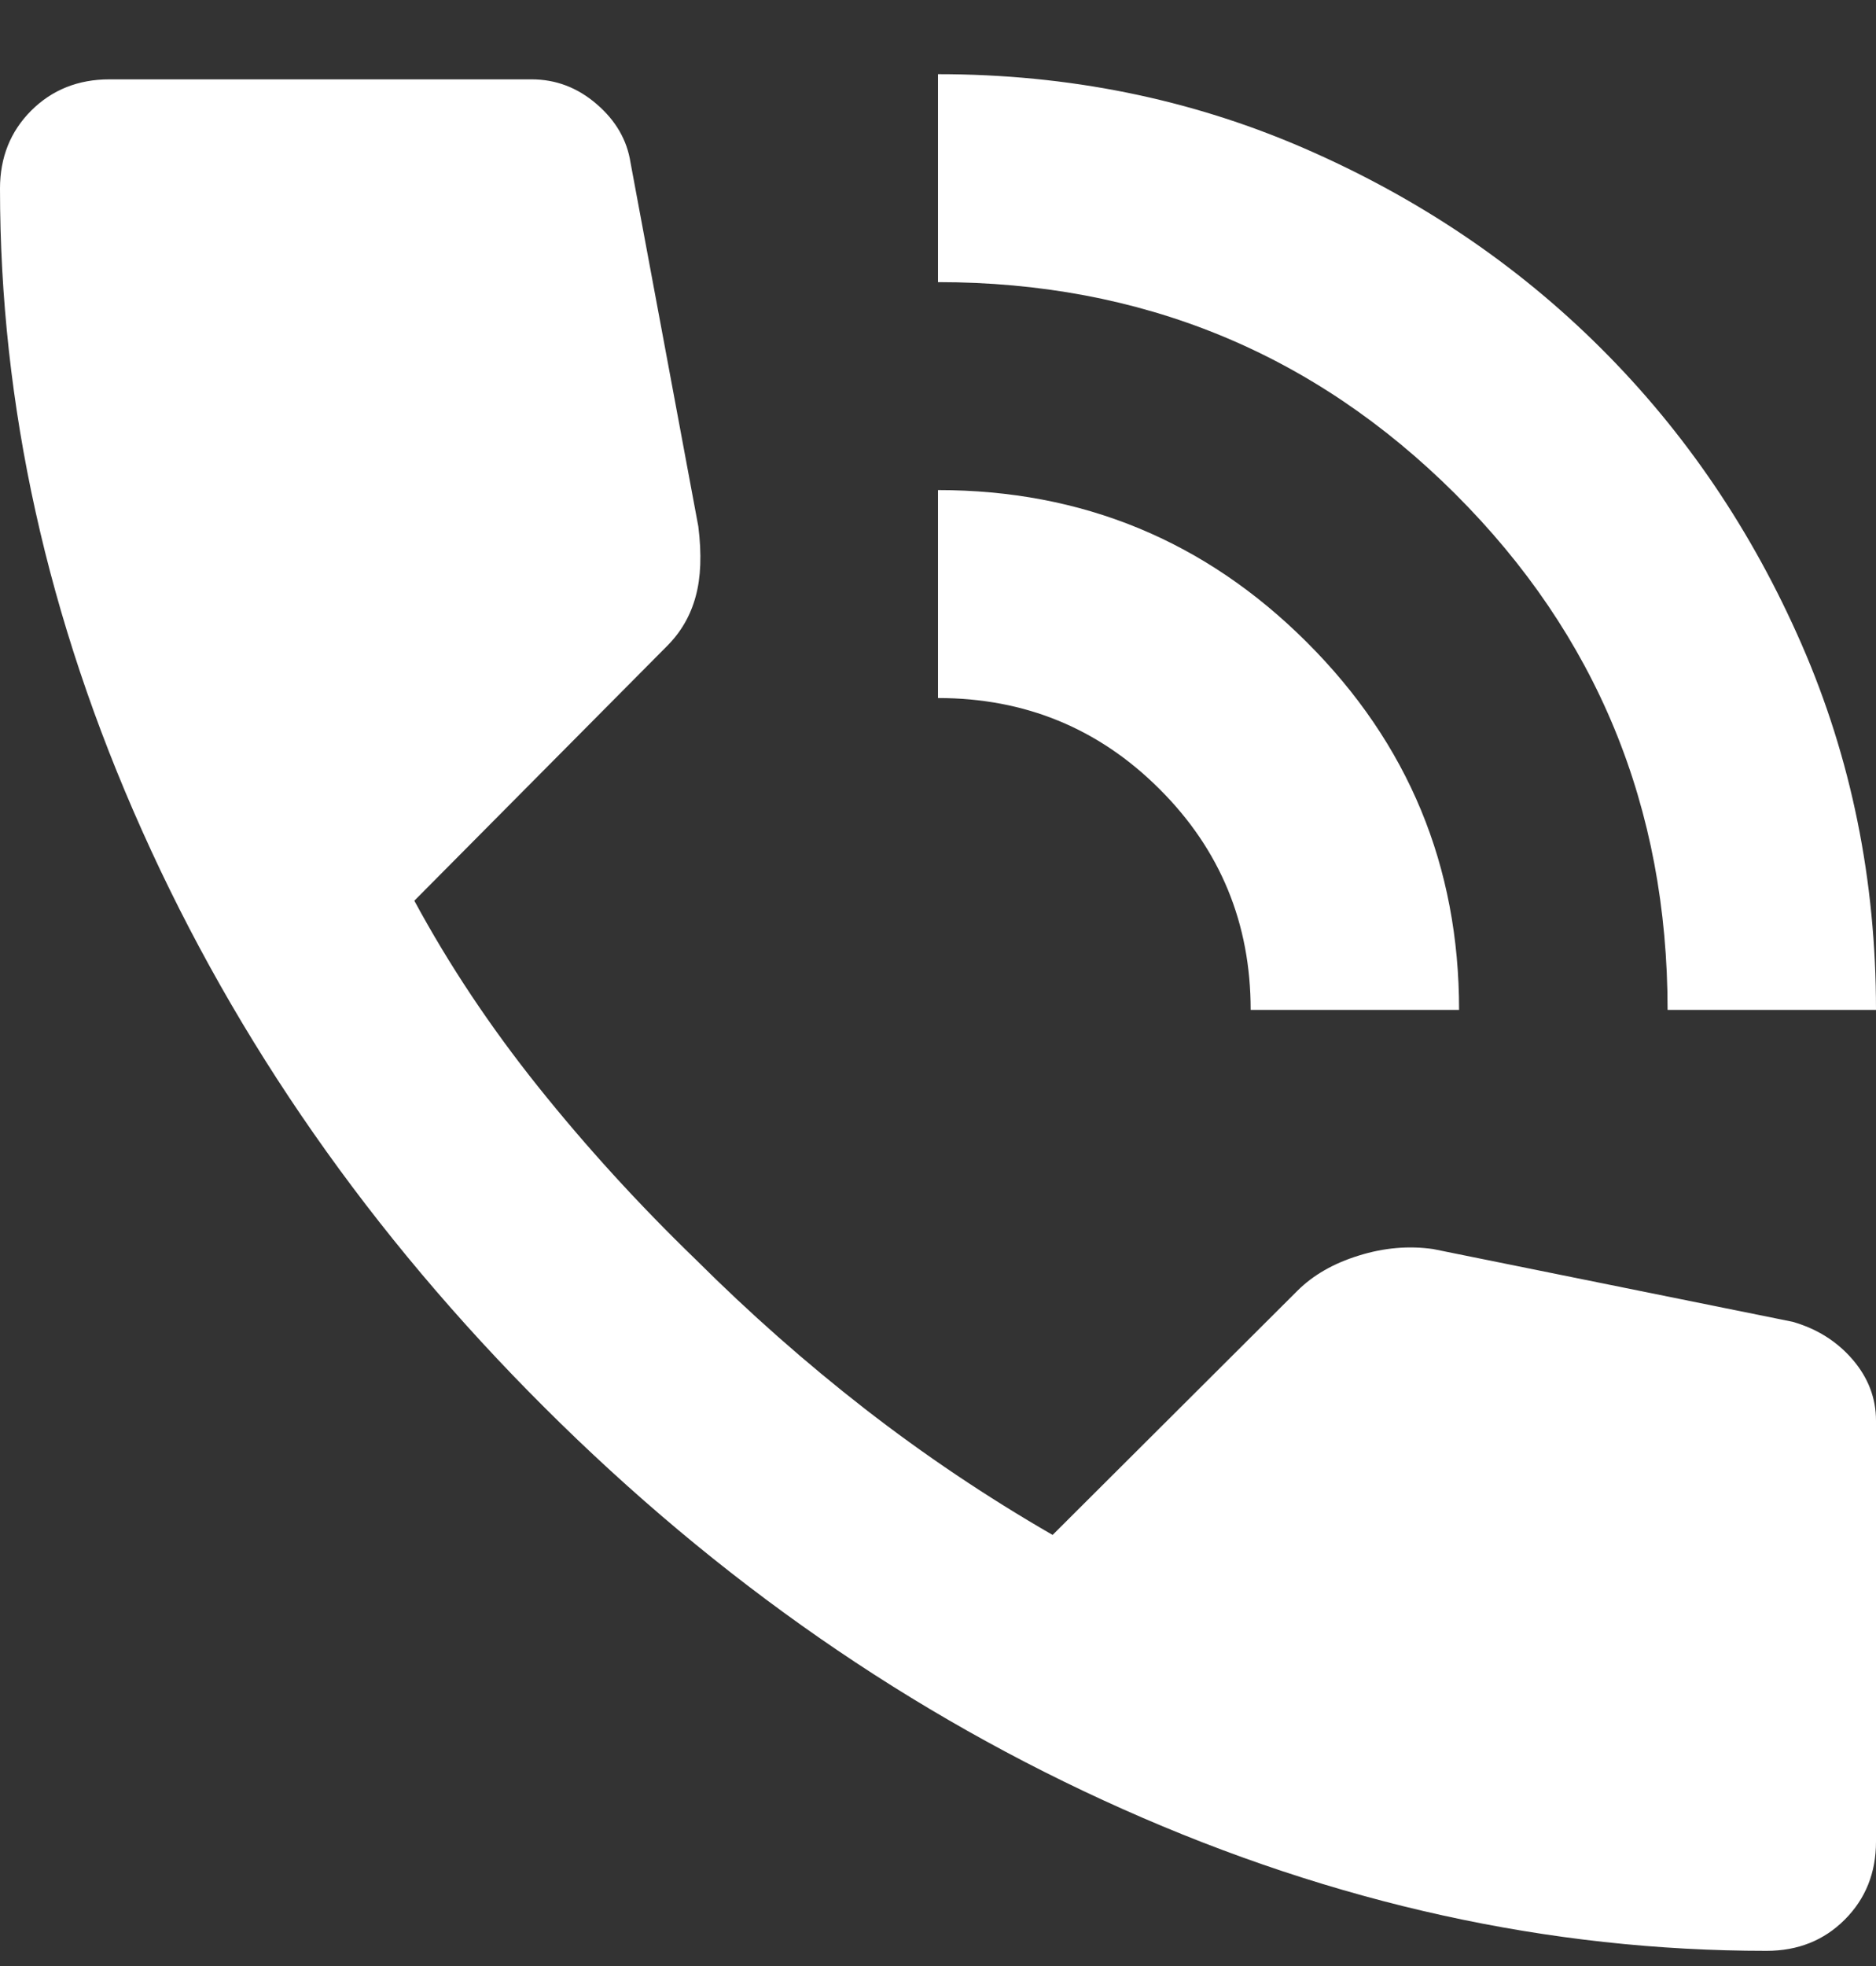 <svg width="21" height="22" viewBox="0 0 21 22" fill="none" xmlns="http://www.w3.org/2000/svg">
<rect x="0" y="0" width="21" height="22" fill="#333333" stroke="none"/>
<path d="M18.667 11.301C18.667 9.032 17.874 7.108 16.29 5.527C14.705 3.947 12.775 3.157 10.5 3.157V0.83C11.958 0.83 13.324 1.106 14.598 1.659C15.871 2.212 16.98 2.958 17.923 3.899C18.866 4.839 19.615 5.944 20.169 7.214C20.723 8.485 21 9.847 21 11.301H18.667ZM14 11.301C14 10.332 13.66 9.507 12.979 8.829C12.299 8.15 11.472 7.811 10.5 7.811V5.484C12.114 5.484 13.49 6.051 14.627 7.185C15.765 8.32 16.333 9.692 16.333 11.301H14ZM19.775 21.83C17.344 21.83 14.943 21.302 12.571 20.245C10.199 19.188 8.04 17.69 6.096 15.751C4.151 13.812 2.649 11.66 1.59 9.294C0.53 6.928 0 4.534 0 2.11C0 1.761 0.117 1.47 0.35 1.237C0.583 1.005 0.875 0.888 1.225 0.888H5.95C6.222 0.888 6.465 0.98 6.679 1.165C6.893 1.349 7.019 1.567 7.058 1.819L7.817 5.891C7.856 6.201 7.846 6.463 7.787 6.676C7.729 6.89 7.622 7.074 7.467 7.229L4.638 10.079C5.026 10.797 5.488 11.49 6.023 12.159C6.558 12.828 7.146 13.473 7.787 14.093C8.39 14.694 9.022 15.252 9.683 15.766C10.344 16.279 11.044 16.75 11.783 17.176L14.525 14.442C14.7 14.268 14.928 14.137 15.21 14.05C15.492 13.962 15.769 13.938 16.042 13.977L20.067 14.791C20.339 14.869 20.562 15.009 20.738 15.213C20.913 15.417 21 15.645 21 15.897V20.608C21 20.957 20.883 21.248 20.65 21.481C20.417 21.714 20.125 21.83 19.775 21.83Z" fill="white"/>
</svg>

